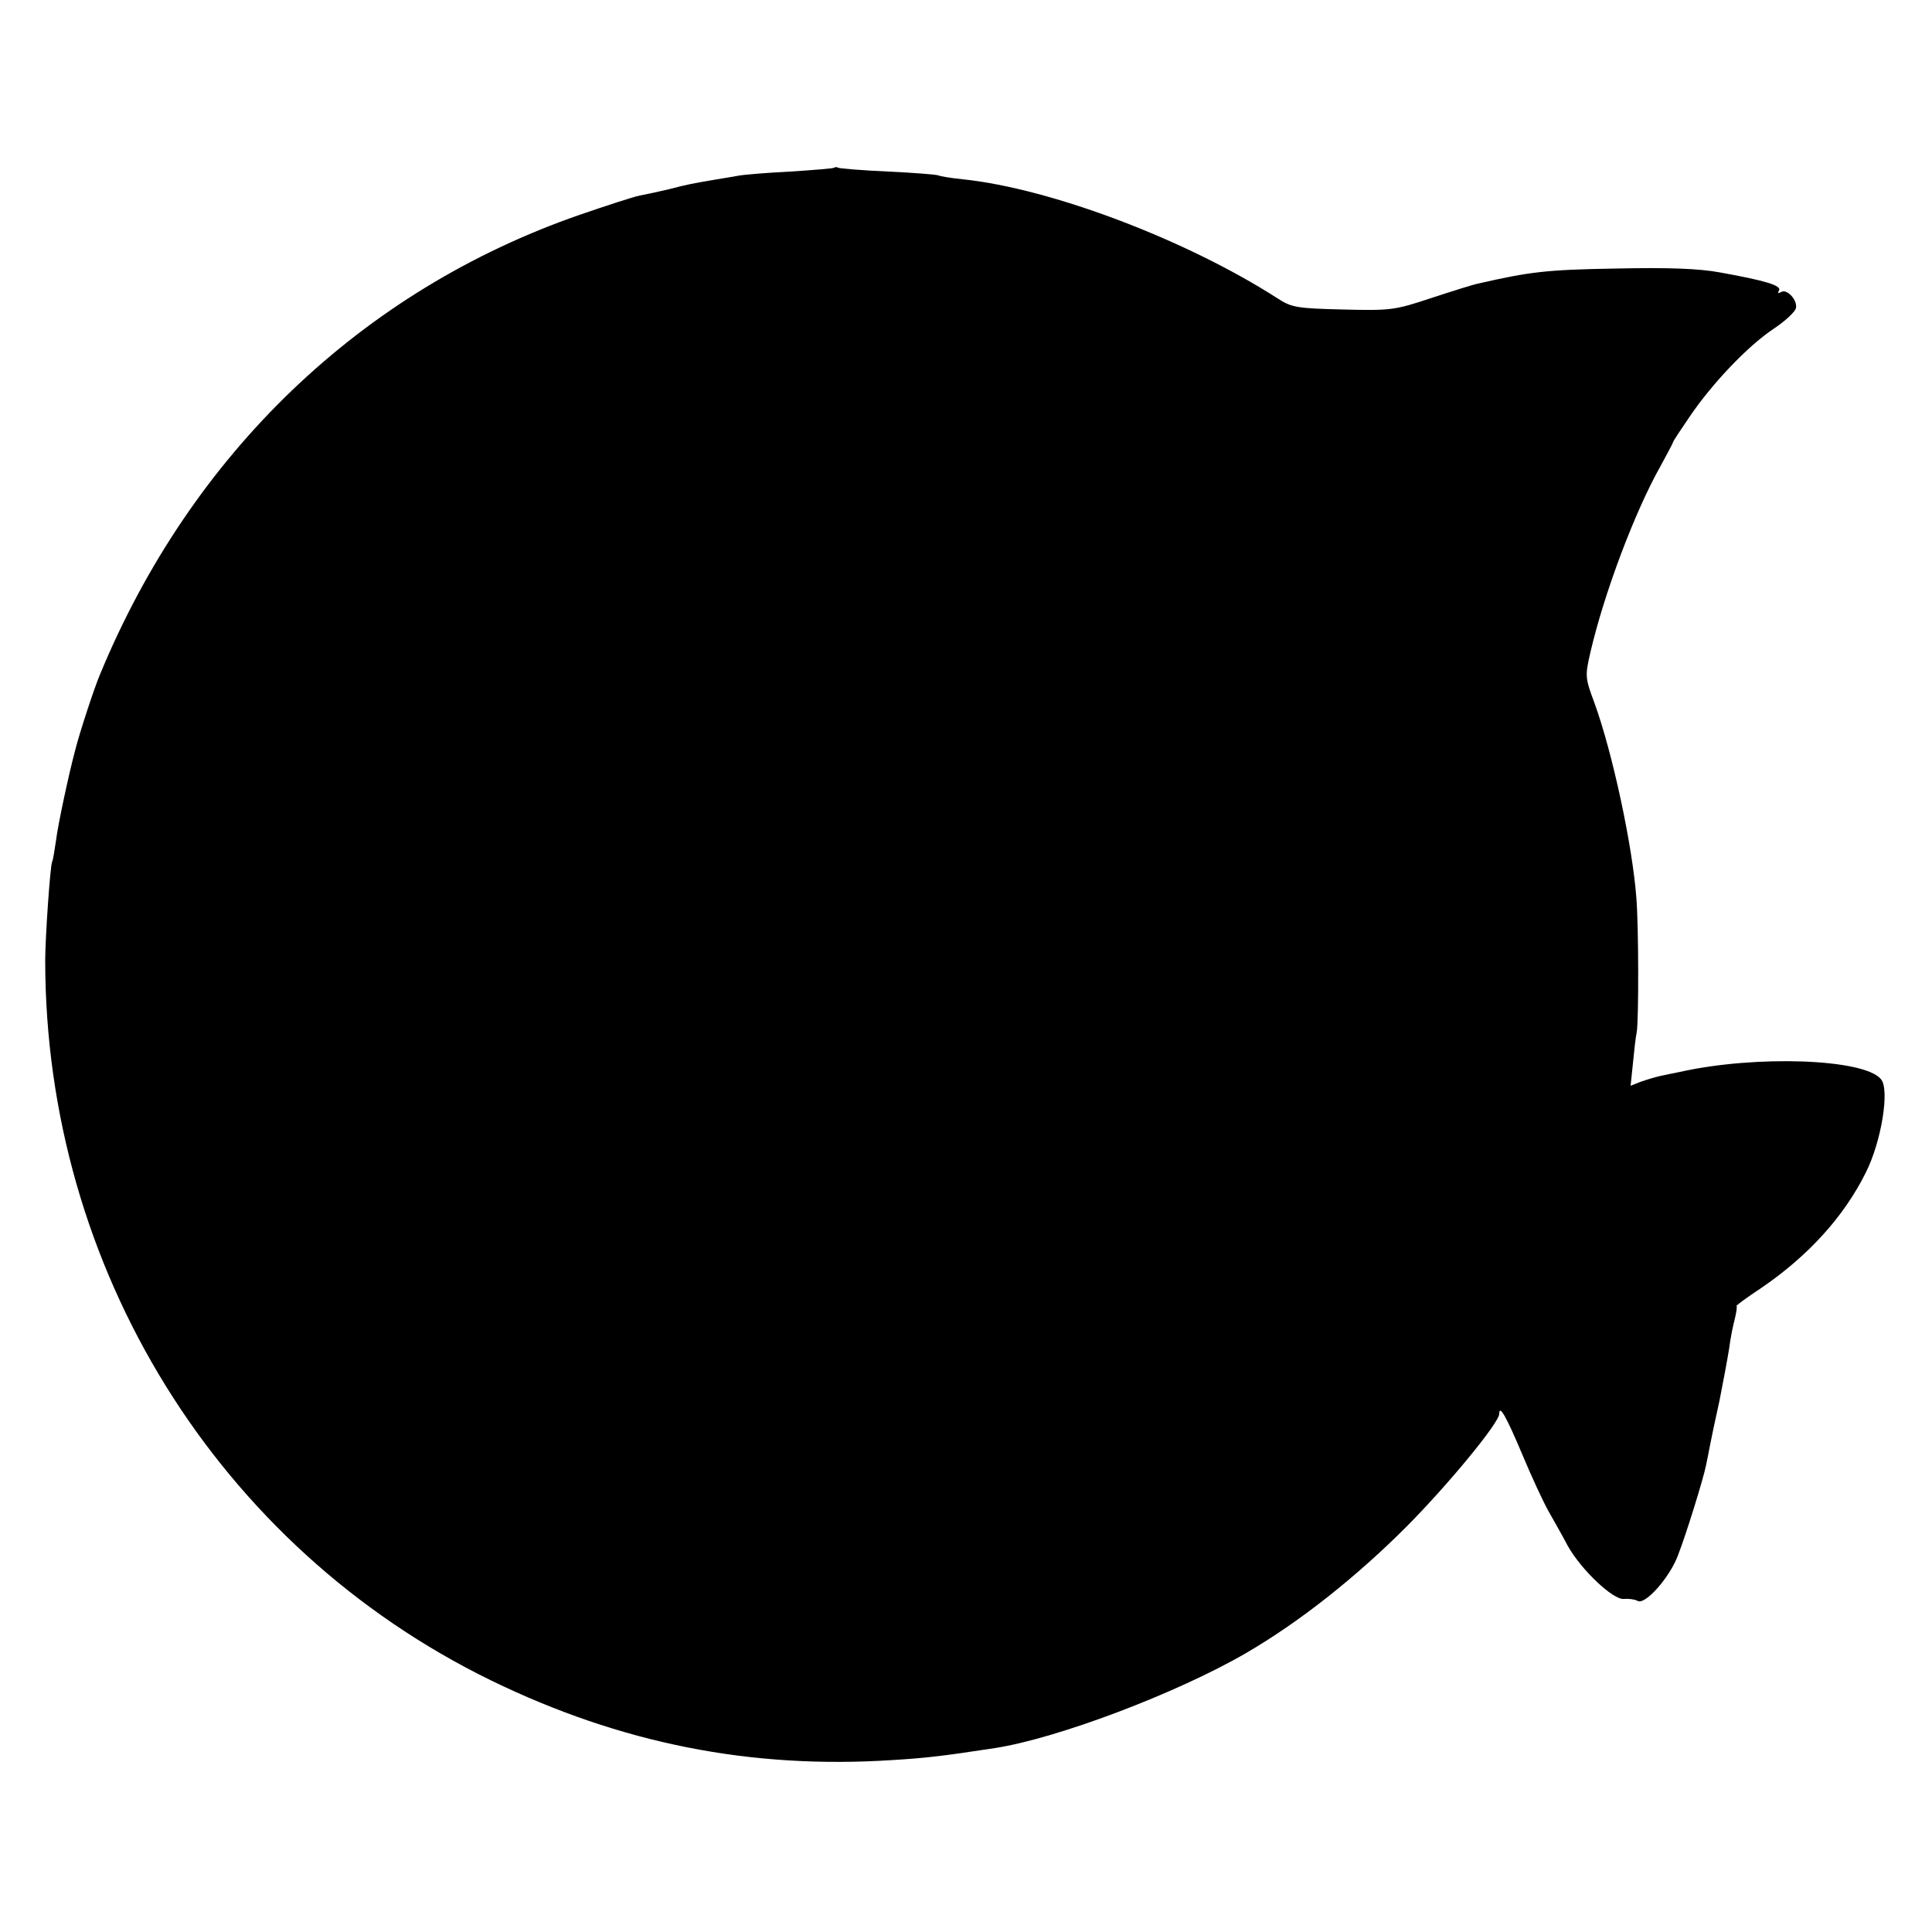 <?xml version="1.0" standalone="no"?>
<!DOCTYPE svg PUBLIC "-//W3C//DTD SVG 20010904//EN"
 "http://www.w3.org/TR/2001/REC-SVG-20010904/DTD/svg10.dtd">
<svg version="1.0" xmlns="http://www.w3.org/2000/svg"
 width="500pt" height="500pt" viewBox="0 0 500 500"
 preserveAspectRatio="xMidYMid meet">
<g transform="translate(0,500) scale(0.1,-0.1)"
fill="#000000" stroke="none">
<path d="M2159 4566 c-2 -2 -53 -6 -114 -10 -60 -3 -119 -8 -130 -10 -11 -2
-40 -7 -65 -11 -58 -10 -66 -11 -120 -25 -25 -6 -58 -13 -74 -16 -16 -3 -86
-26 -156 -50 -565 -196 -1005 -618 -1241 -1189 -15 -35 -53 -151 -64 -195 -17
-63 -45 -194 -50 -235 -4 -27 -8 -52 -10 -55 -5 -8 -18 -198 -18 -255 0 -797
447 -1519 1154 -1864 335 -163 672 -230 1039 -206 83 5 128 10 265 31 161 25
469 141 650 246 139 81 284 196 415 327 109 110 240 269 240 292 0 25 18 -6
60 -106 23 -55 53 -120 67 -145 14 -25 37 -65 50 -90 35 -63 119 -142 146
-138 12 1 28 -1 35 -5 19 -12 84 61 105 119 21 54 65 196 72 231 3 13 7 35 10
50 3 16 14 69 25 118 10 50 21 110 25 135 3 25 10 60 15 78 4 17 6 32 4 32 -3
0 25 21 63 46 122 83 215 185 272 300 40 80 62 214 39 241 -43 53 -323 63
-520 19 -16 -3 -39 -8 -53 -11 -13 -3 -36 -10 -50 -15 l-25 -10 6 58 c3 31 7
68 10 82 5 32 5 267 -1 345 -10 136 -62 378 -109 507 -24 64 -24 69 -10 130
35 151 114 362 181 481 18 33 33 61 33 63 0 2 19 31 43 66 59 87 152 184 217
227 30 20 56 44 58 54 4 21 -24 51 -39 41 -8 -4 -9 -3 -5 4 8 13 -36 26 -153
47 -54 10 -132 13 -271 10 -176 -3 -220 -8 -355 -39 -11 -2 -65 -19 -120 -37
-96 -32 -106 -33 -229 -30 -120 3 -133 5 -170 29 -235 151 -585 284 -814 308
-31 3 -60 8 -63 10 -4 2 -63 7 -130 10 -68 3 -127 8 -130 10 -3 2 -8 2 -10 0z"/>
</g>
</svg>
